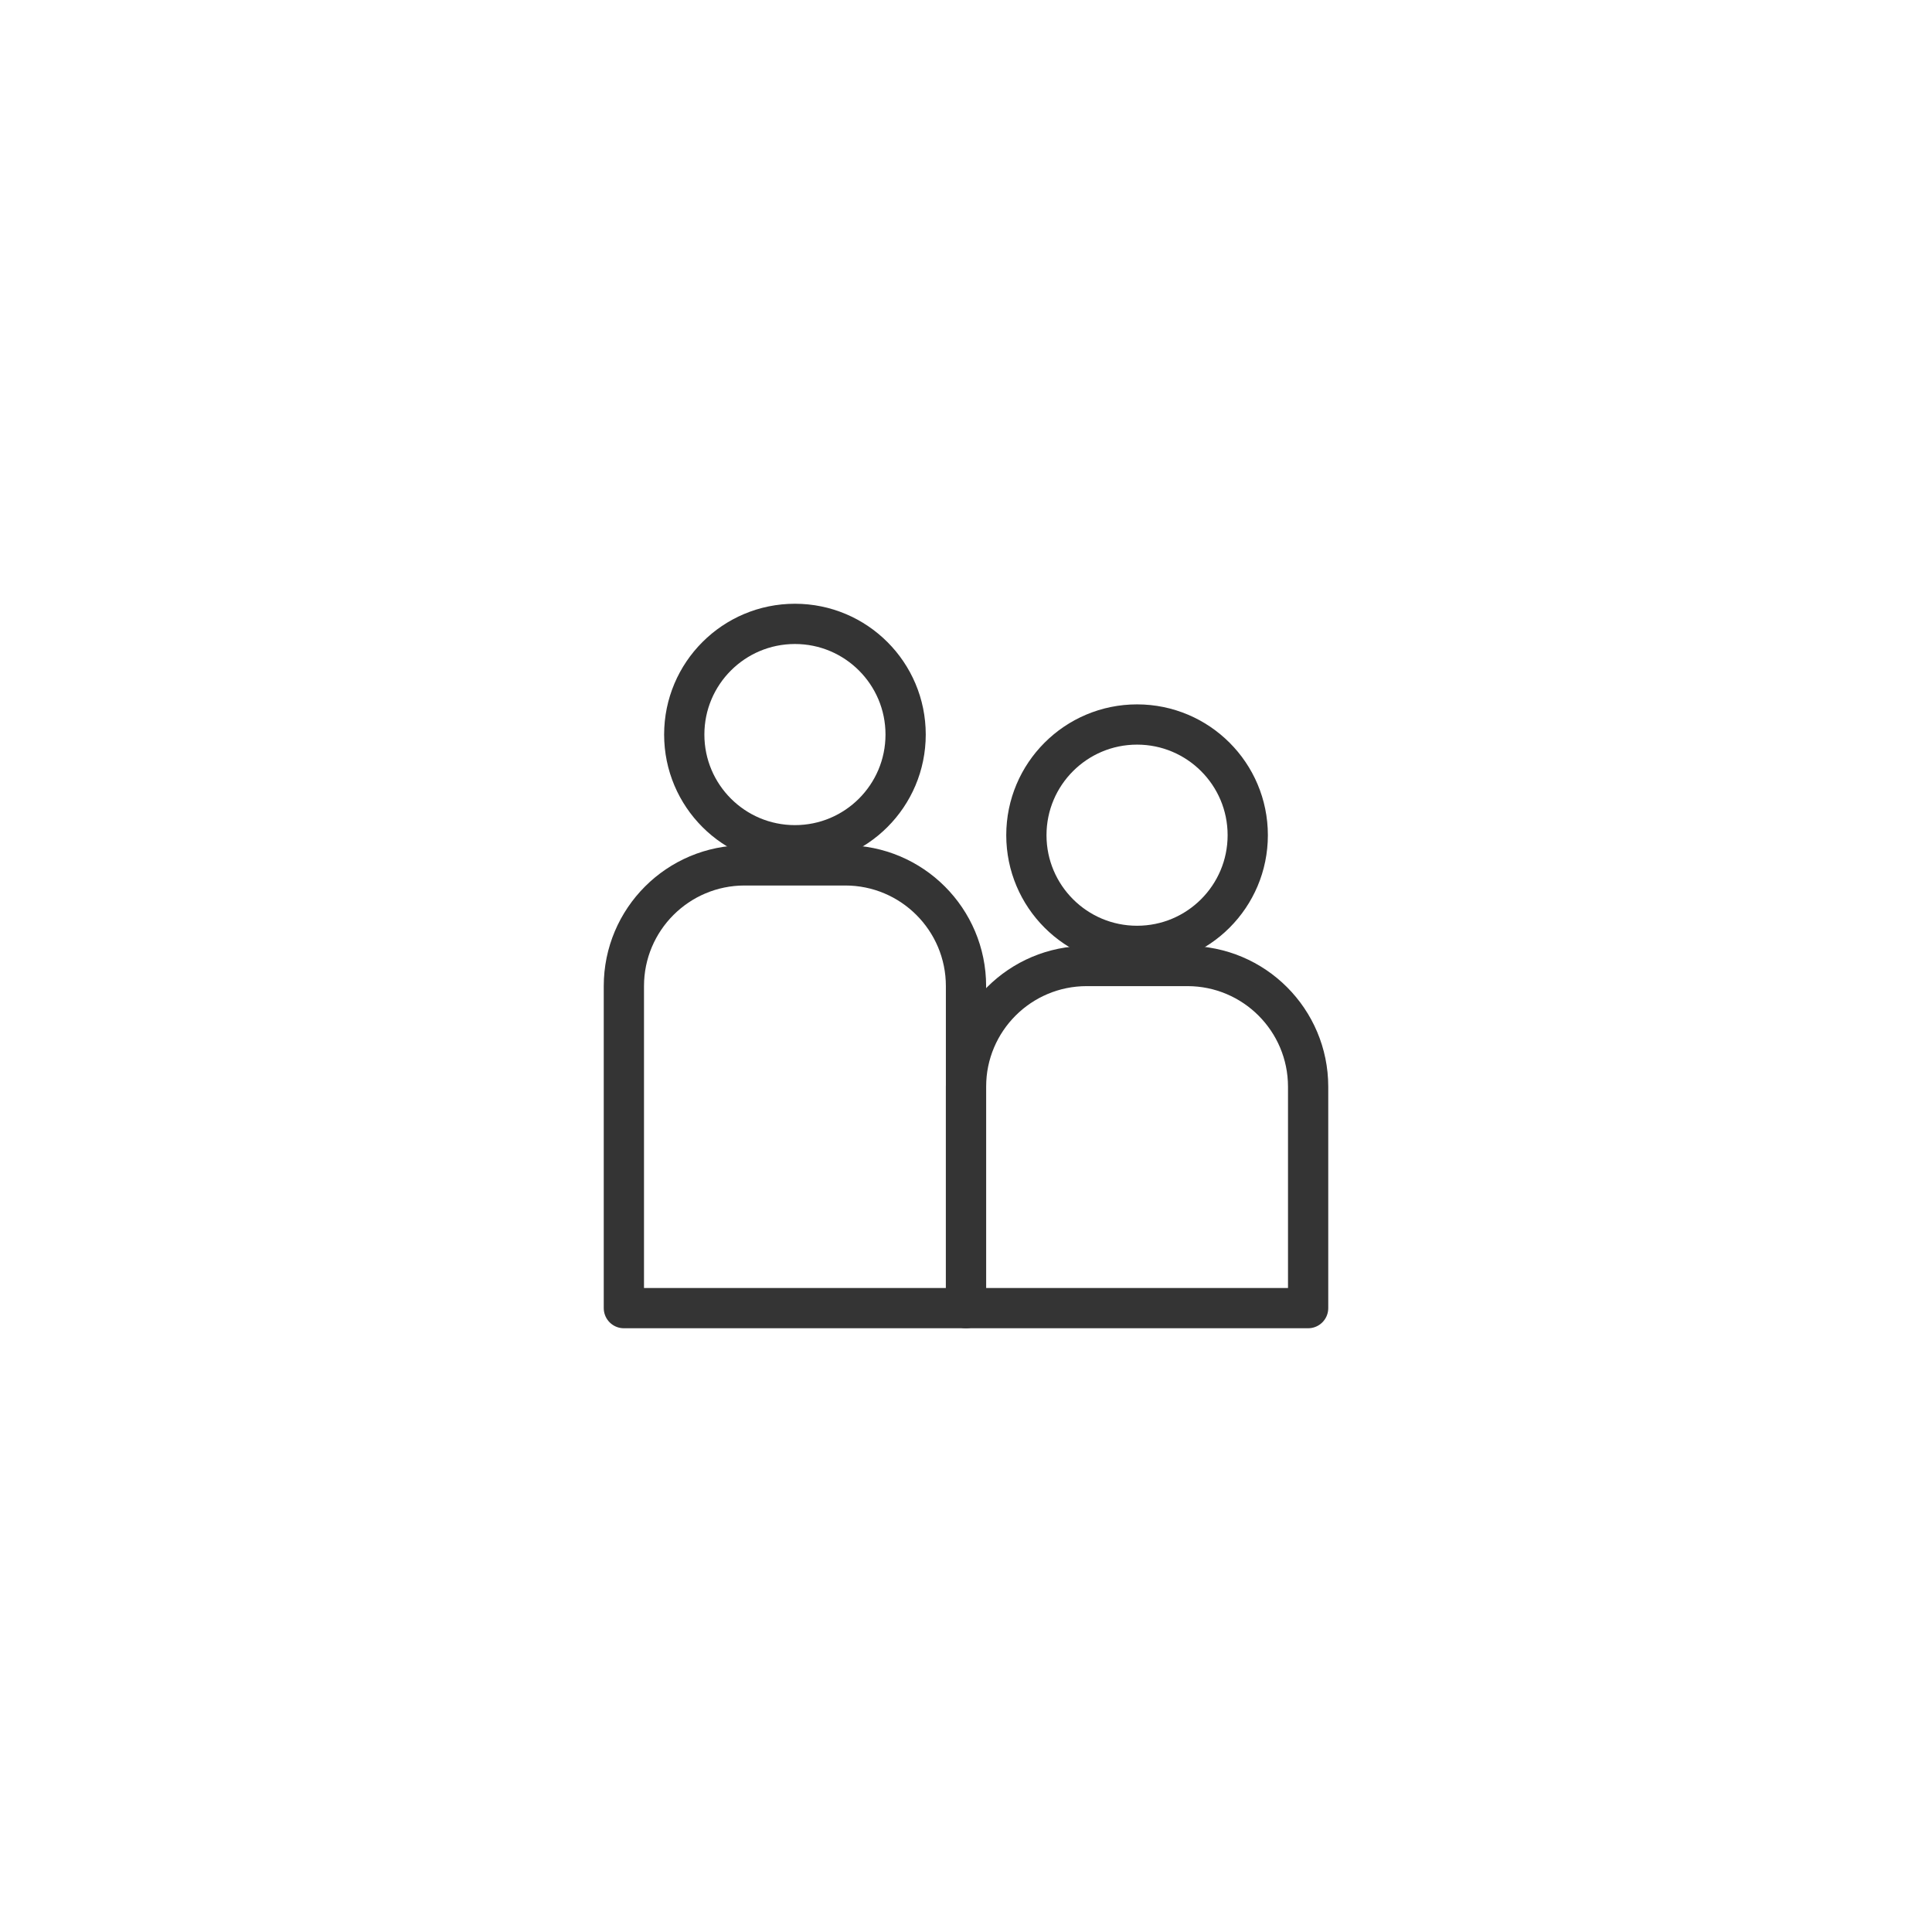 <svg width="96" height="96" viewBox="0 0 96 96" fill="none" xmlns="http://www.w3.org/2000/svg">
<circle cx="39.5" cy="36.5" r="5.5" stroke="#343434" stroke-width="2" stroke-linecap="round" stroke-linejoin="round"/>
<circle cx="56.5" cy="41.5" r="5.5" stroke="#343434" stroke-width="2" stroke-linecap="round" stroke-linejoin="round"/>
<path d="M31 49C31 45.686 33.686 43 37 43H42C45.314 43 48 45.686 48 49V65H31V49Z" stroke="#343434" stroke-width="2" stroke-linecap="round" stroke-linejoin="round"/>
<path d="M48 54C48 50.686 50.686 48 54 48H59C62.314 48 65 50.686 65 54V65H48V54Z" stroke="#343434" stroke-width="2" stroke-linecap="round" stroke-linejoin="round"/>
</svg>
